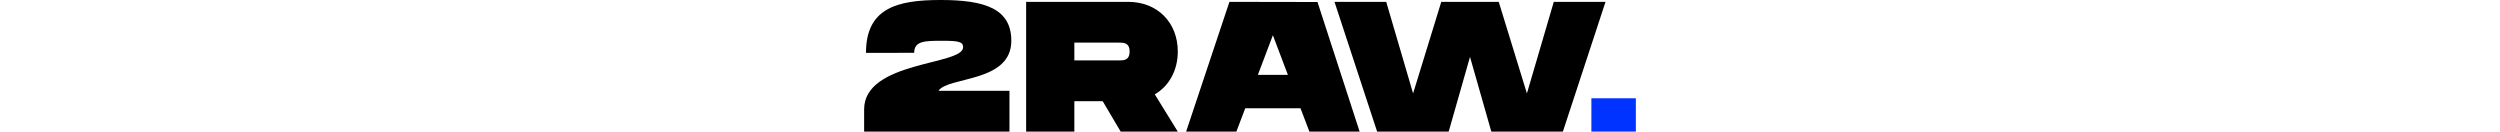 <svg xmlns="http://www.w3.org/2000/svg" xmlns:xlink="http://www.w3.org/1999/xlink" height="20" viewBox="0 0 379.89 64.789"><defs><style>.a{fill:none;}.b{clip-path:url(#a);}.c{fill:#03f;}</style><clipPath id="a"><path class="a" d="M0-69.095H379.889v-64.789H0Z" transform="translate(0 133.884)"/></clipPath></defs><g transform="translate(0 133.884)"><g class="b" transform="translate(0 -133.884)"><g transform="translate(0 0)"><path d="M-39.024-47.684H-4.076v20.076h-71.54V-38.559c0-23.909,48.728-21.626,48.728-30.569,0-2.736-2.283-3.193-10.221-3.193-8.4,0-13.871,0-13.871,5.932H-74.7C-74.7-88.2-59.74-92.4-38.019-92.4S-3.163-88.2-3.163-72.321c0,20.713-31.3,17.52-35.861,24.636" transform="translate(75.616 92.397)"/></g><g transform="translate(79.752 0.913)"><path d="M-67.537-48.561-56.22-30.219H-84.326l-8.851-14.966h-13.962v14.966h-23.726V-94.1h50.188c14.509,0,24.456,10.221,24.456,24.456,0,9.308-4.288,16.972-11.316,21.078m-39.6-16.7h21.9c2.371,0,5.293,0,5.293-4.38s-2.919-4.38-5.293-4.38h-21.9Z" transform="translate(130.865 94.095)"/></g></g><g transform="translate(158.503 -132.971)"><path d="M0-68.118H24.73l4.38-11.5H56.3v0l4.38,11.5h24.73l-20.747-63.8-43.346-.077Zm42.706-47.449L50.1-96.038H35.316Z" transform="translate(0 131.991)"/></g><g transform="translate(231.539 -132.971)"><path d="M-115.124,0l-13.231,45.078L-142.226,0h-28.289l-13.87,45.078L-197.616,0h-25.458l20.987,63.876h35.223L-156.37,27.1l10.495,36.775h35.222L-89.666,0Z" transform="translate(223.074)"/></g><path class="c" d="M739.771-17.521h21.9V-33.945h-21.9Z" transform="translate(-381.782 -51.577)"/></g></svg>